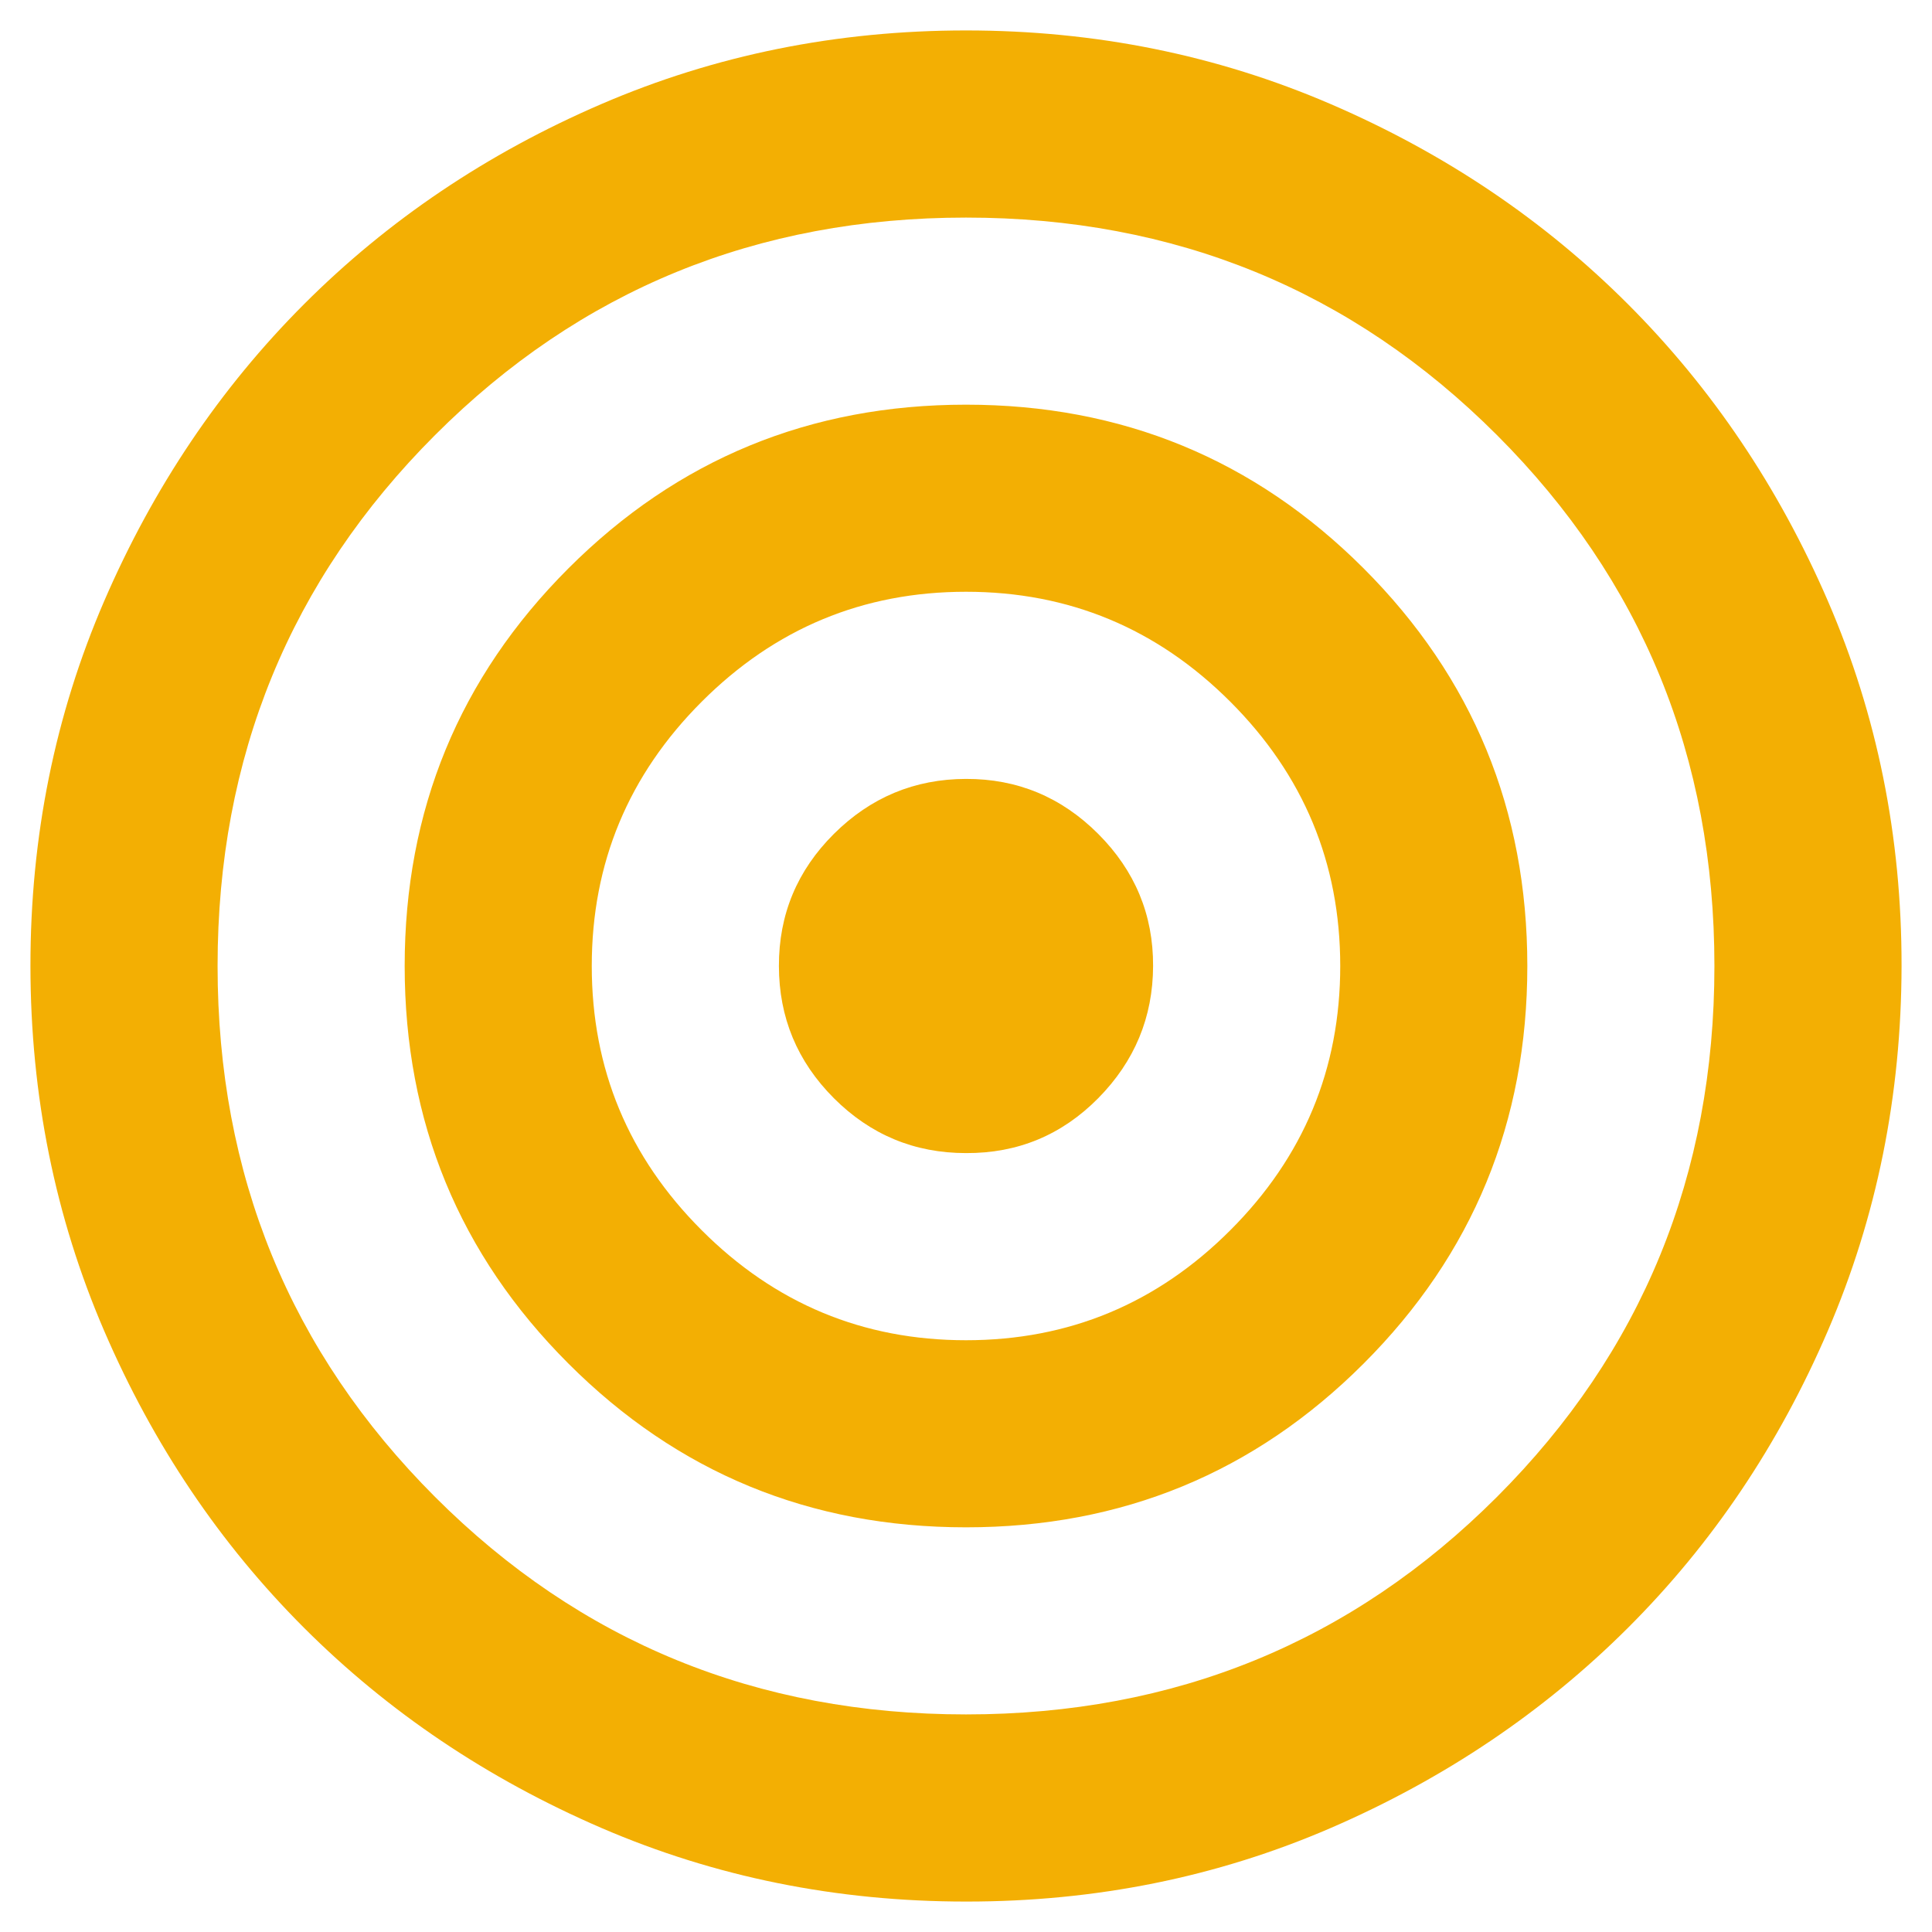 <svg width="37" height="37" viewBox="0 0 37 37" fill="none" xmlns="http://www.w3.org/2000/svg">
<path d="M18.5 36.417C16.022 36.417 13.692 35.946 11.512 35.005C9.333 34.063 7.436 32.787 5.824 31.176C4.212 29.565 2.935 27.669 1.995 25.487C1.055 23.306 0.585 20.977 0.583 18.5C0.582 16.023 1.053 13.694 1.995 11.512C2.938 9.331 4.214 7.435 5.824 5.824C7.434 4.213 9.33 2.936 11.512 1.995C13.695 1.054 16.024 0.583 18.5 0.583C20.976 0.583 23.305 1.054 25.488 1.995C27.67 2.936 29.566 4.213 31.176 5.824C32.786 7.435 34.063 9.331 35.007 11.512C35.95 13.694 36.42 16.023 36.417 18.5C36.413 20.977 35.943 23.306 35.005 25.487C34.067 27.669 32.791 29.565 31.176 31.176C29.561 32.787 27.665 34.064 25.488 35.007C23.31 35.949 20.981 36.419 18.5 36.417ZM18.5 32.833C22.501 32.833 25.891 31.445 28.668 28.668C31.445 25.89 32.833 22.501 32.833 18.5C32.833 14.498 31.445 11.109 28.668 8.332C25.891 5.555 22.501 4.167 18.5 4.167C14.499 4.167 11.109 5.555 8.332 8.332C5.555 11.109 4.167 14.498 4.167 18.5C4.167 22.501 5.555 25.89 8.332 28.668C11.109 31.445 14.499 32.833 18.5 32.833ZM18.5 29.25C15.514 29.25 12.976 28.205 10.886 26.114C8.795 24.024 7.75 21.486 7.75 18.5C7.75 15.514 8.795 12.976 10.886 10.885C12.976 8.795 15.514 7.75 18.5 7.75C21.486 7.75 24.024 8.795 26.115 10.885C28.205 12.976 29.25 15.514 29.25 18.5C29.25 21.486 28.205 24.024 26.115 26.114C24.024 28.205 21.486 29.25 18.5 29.25ZM18.5 25.667C20.471 25.667 22.158 24.965 23.561 23.561C24.965 22.158 25.667 20.471 25.667 18.5C25.667 16.529 24.965 14.842 23.561 13.438C22.158 12.035 20.471 11.333 18.5 11.333C16.529 11.333 14.842 12.035 13.439 13.438C12.035 14.842 11.333 16.529 11.333 18.5C11.333 20.471 12.035 22.158 13.439 23.561C14.842 24.965 16.529 25.667 18.5 25.667ZM18.5 22.083C17.515 22.083 16.671 21.733 15.97 21.032C15.269 20.33 14.918 19.486 14.917 18.5C14.915 17.513 15.267 16.67 15.97 15.97C16.674 15.27 17.517 14.919 18.5 14.917C19.483 14.914 20.327 15.265 21.032 15.97C21.736 16.675 22.087 17.518 22.083 18.5C22.08 19.482 21.729 20.326 21.032 21.032C20.334 21.738 19.49 22.088 18.5 22.083Z" fill="#F3AF03"/>
</svg>
